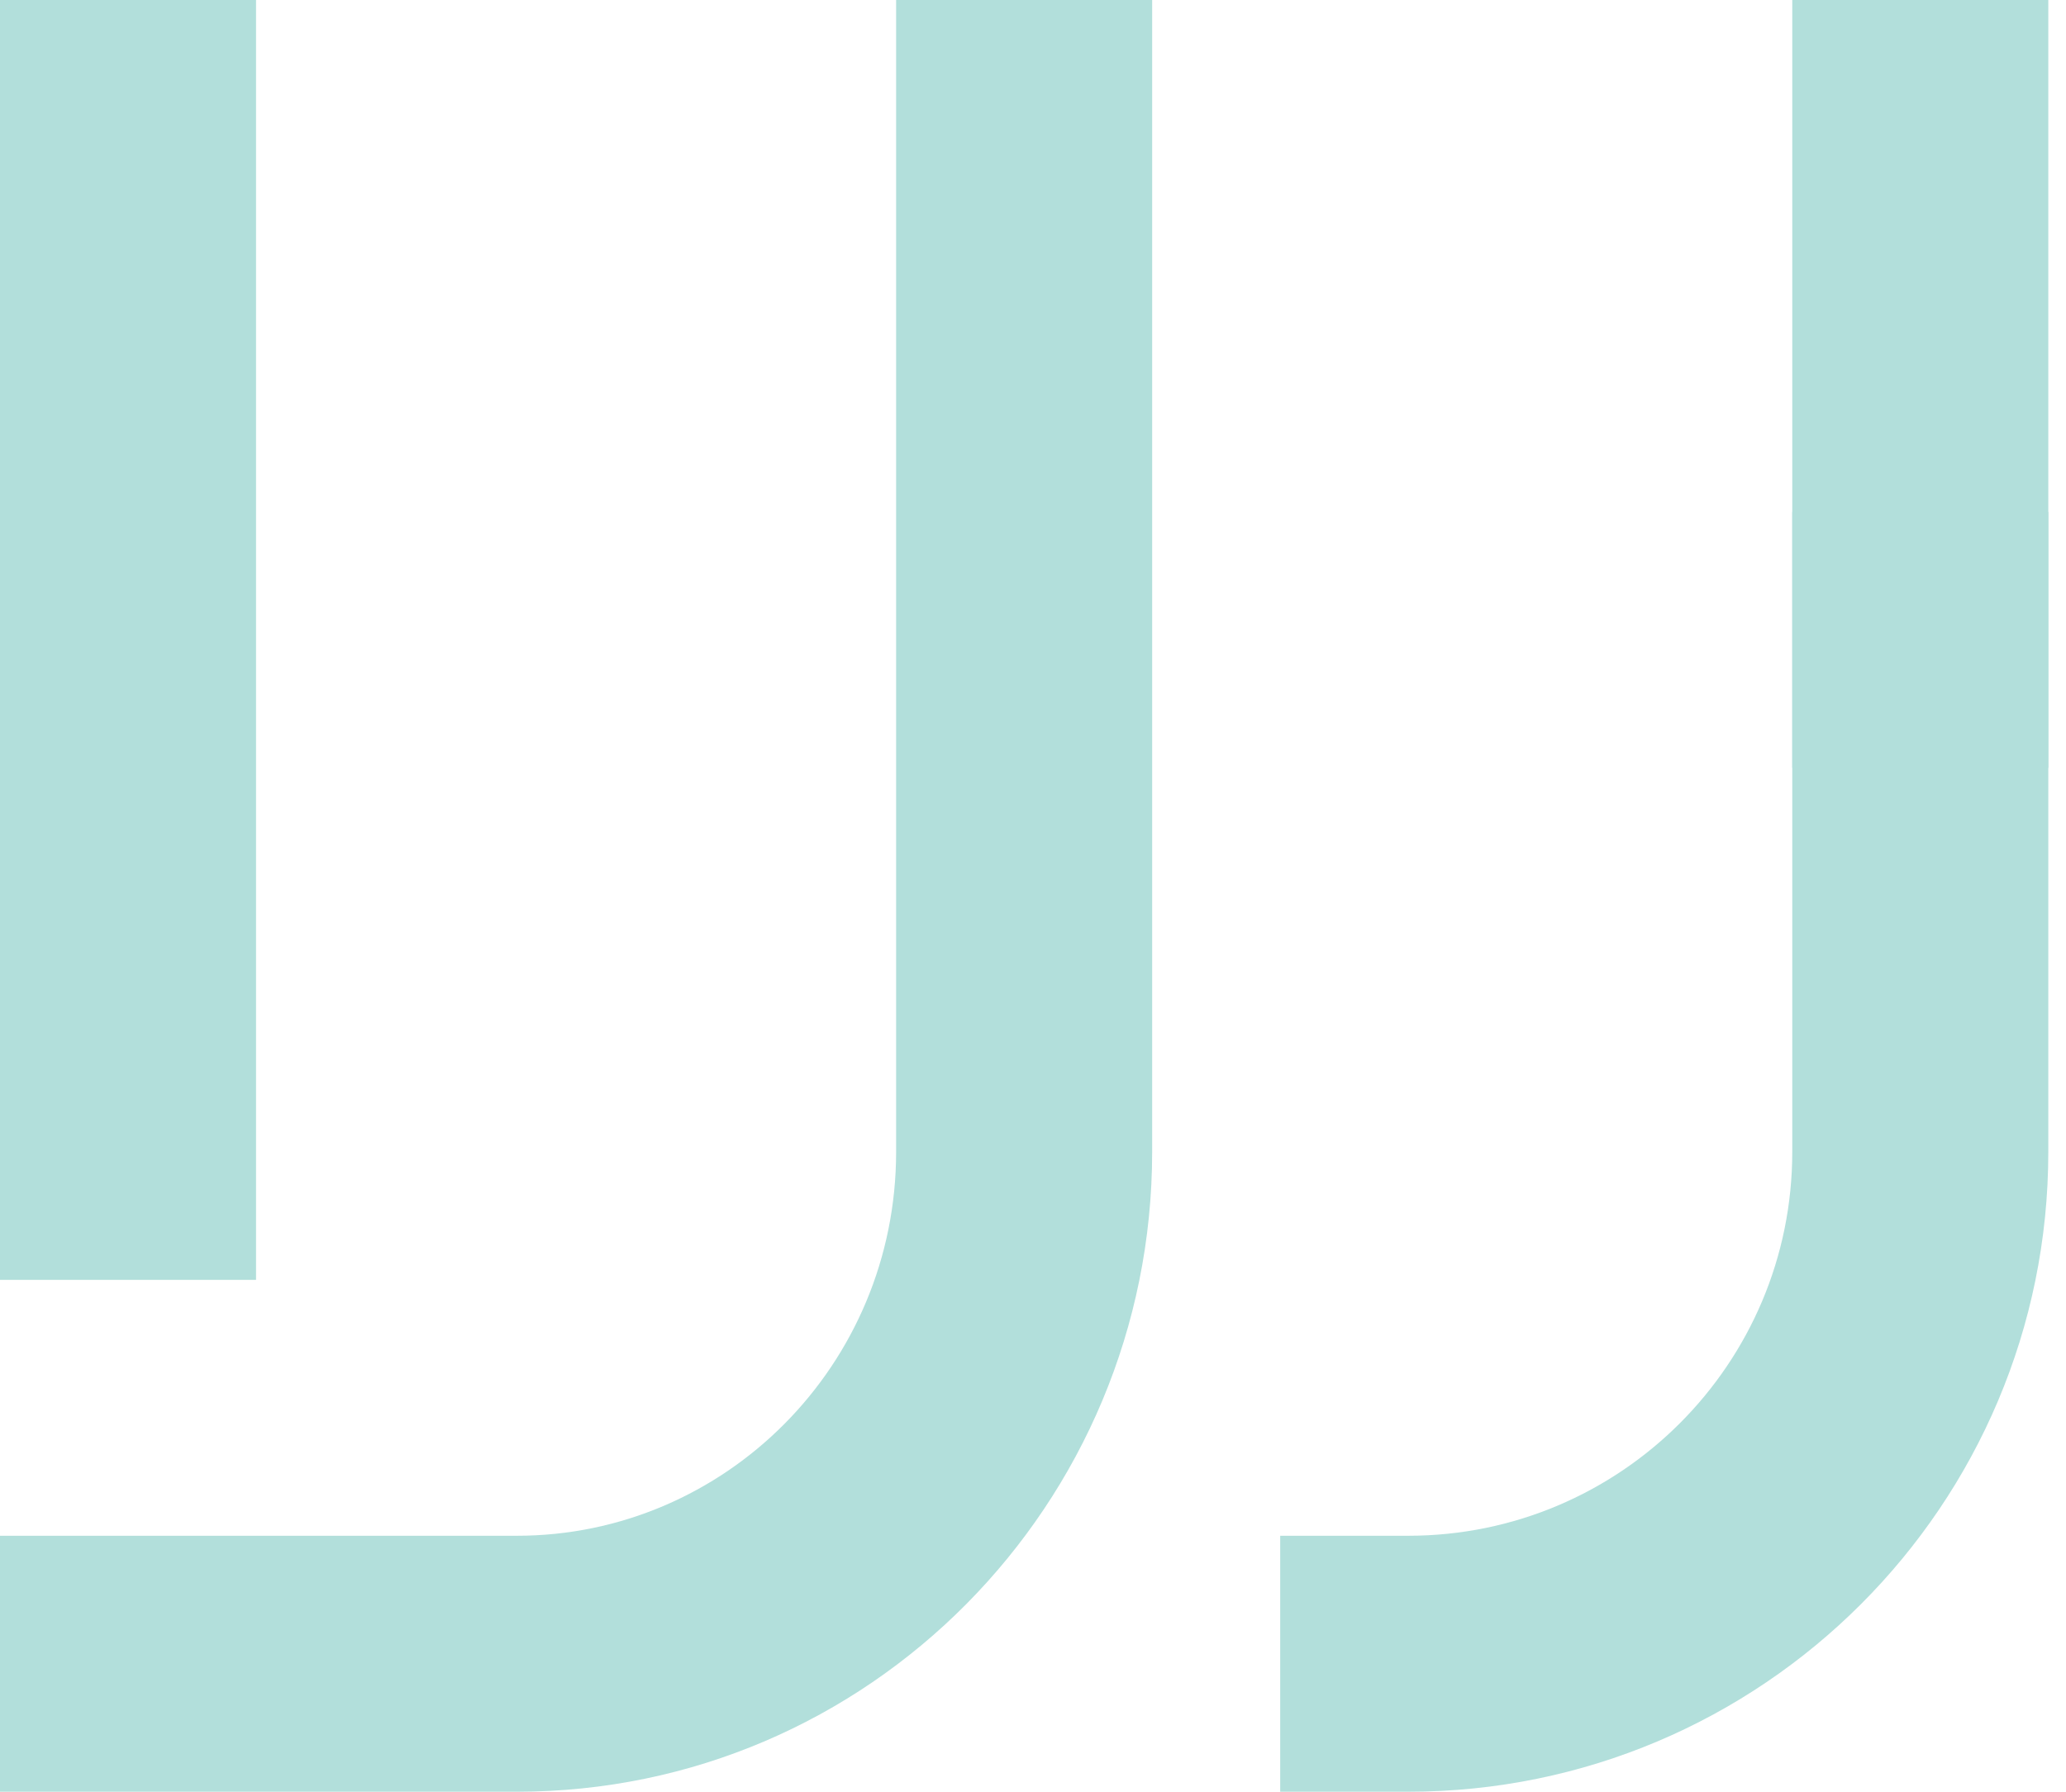 <svg xmlns="http://www.w3.org/2000/svg" width="83" height="72" viewBox="0 0 83 72" fill="none">
  <path fill-rule="evenodd" clip-rule="evenodd" d="M46.287 0L46.287 30.856L46.287 46.287C46.287 60.443 34.904 72 20.762 72H0V61.714H20.762C29.134 61.714 36.001 54.851 36.001 46.287V25.717L36.001 25.713L36.001 3.43337e-05L46.287 0Z" fill="#B2DFDB"/>
  <path fill-rule="evenodd" clip-rule="evenodd" d="M-1.90735e-06 51.431L-0 0L10.286 0L10.286 51.431L-1.90735e-06 51.431Z" fill="#B2DFDB"/>
  <path fill-rule="evenodd" clip-rule="evenodd" d="M72.003 20.574L72.003 46.287C72.003 54.806 65.096 61.714 56.574 61.714L51.431 61.714L51.431 72L56.574 72C70.775 72 82.289 60.488 82.289 46.287L82.289 20.574L72.003 20.574Z" fill="#B2DFDB"/>
  <path fill-rule="evenodd" clip-rule="evenodd" d="M72.003 2.62716e-07L72.003 30.856L82.289 30.856L82.289 0L72.003 2.62716e-07Z" fill="#B2DFDB"/>
</svg>